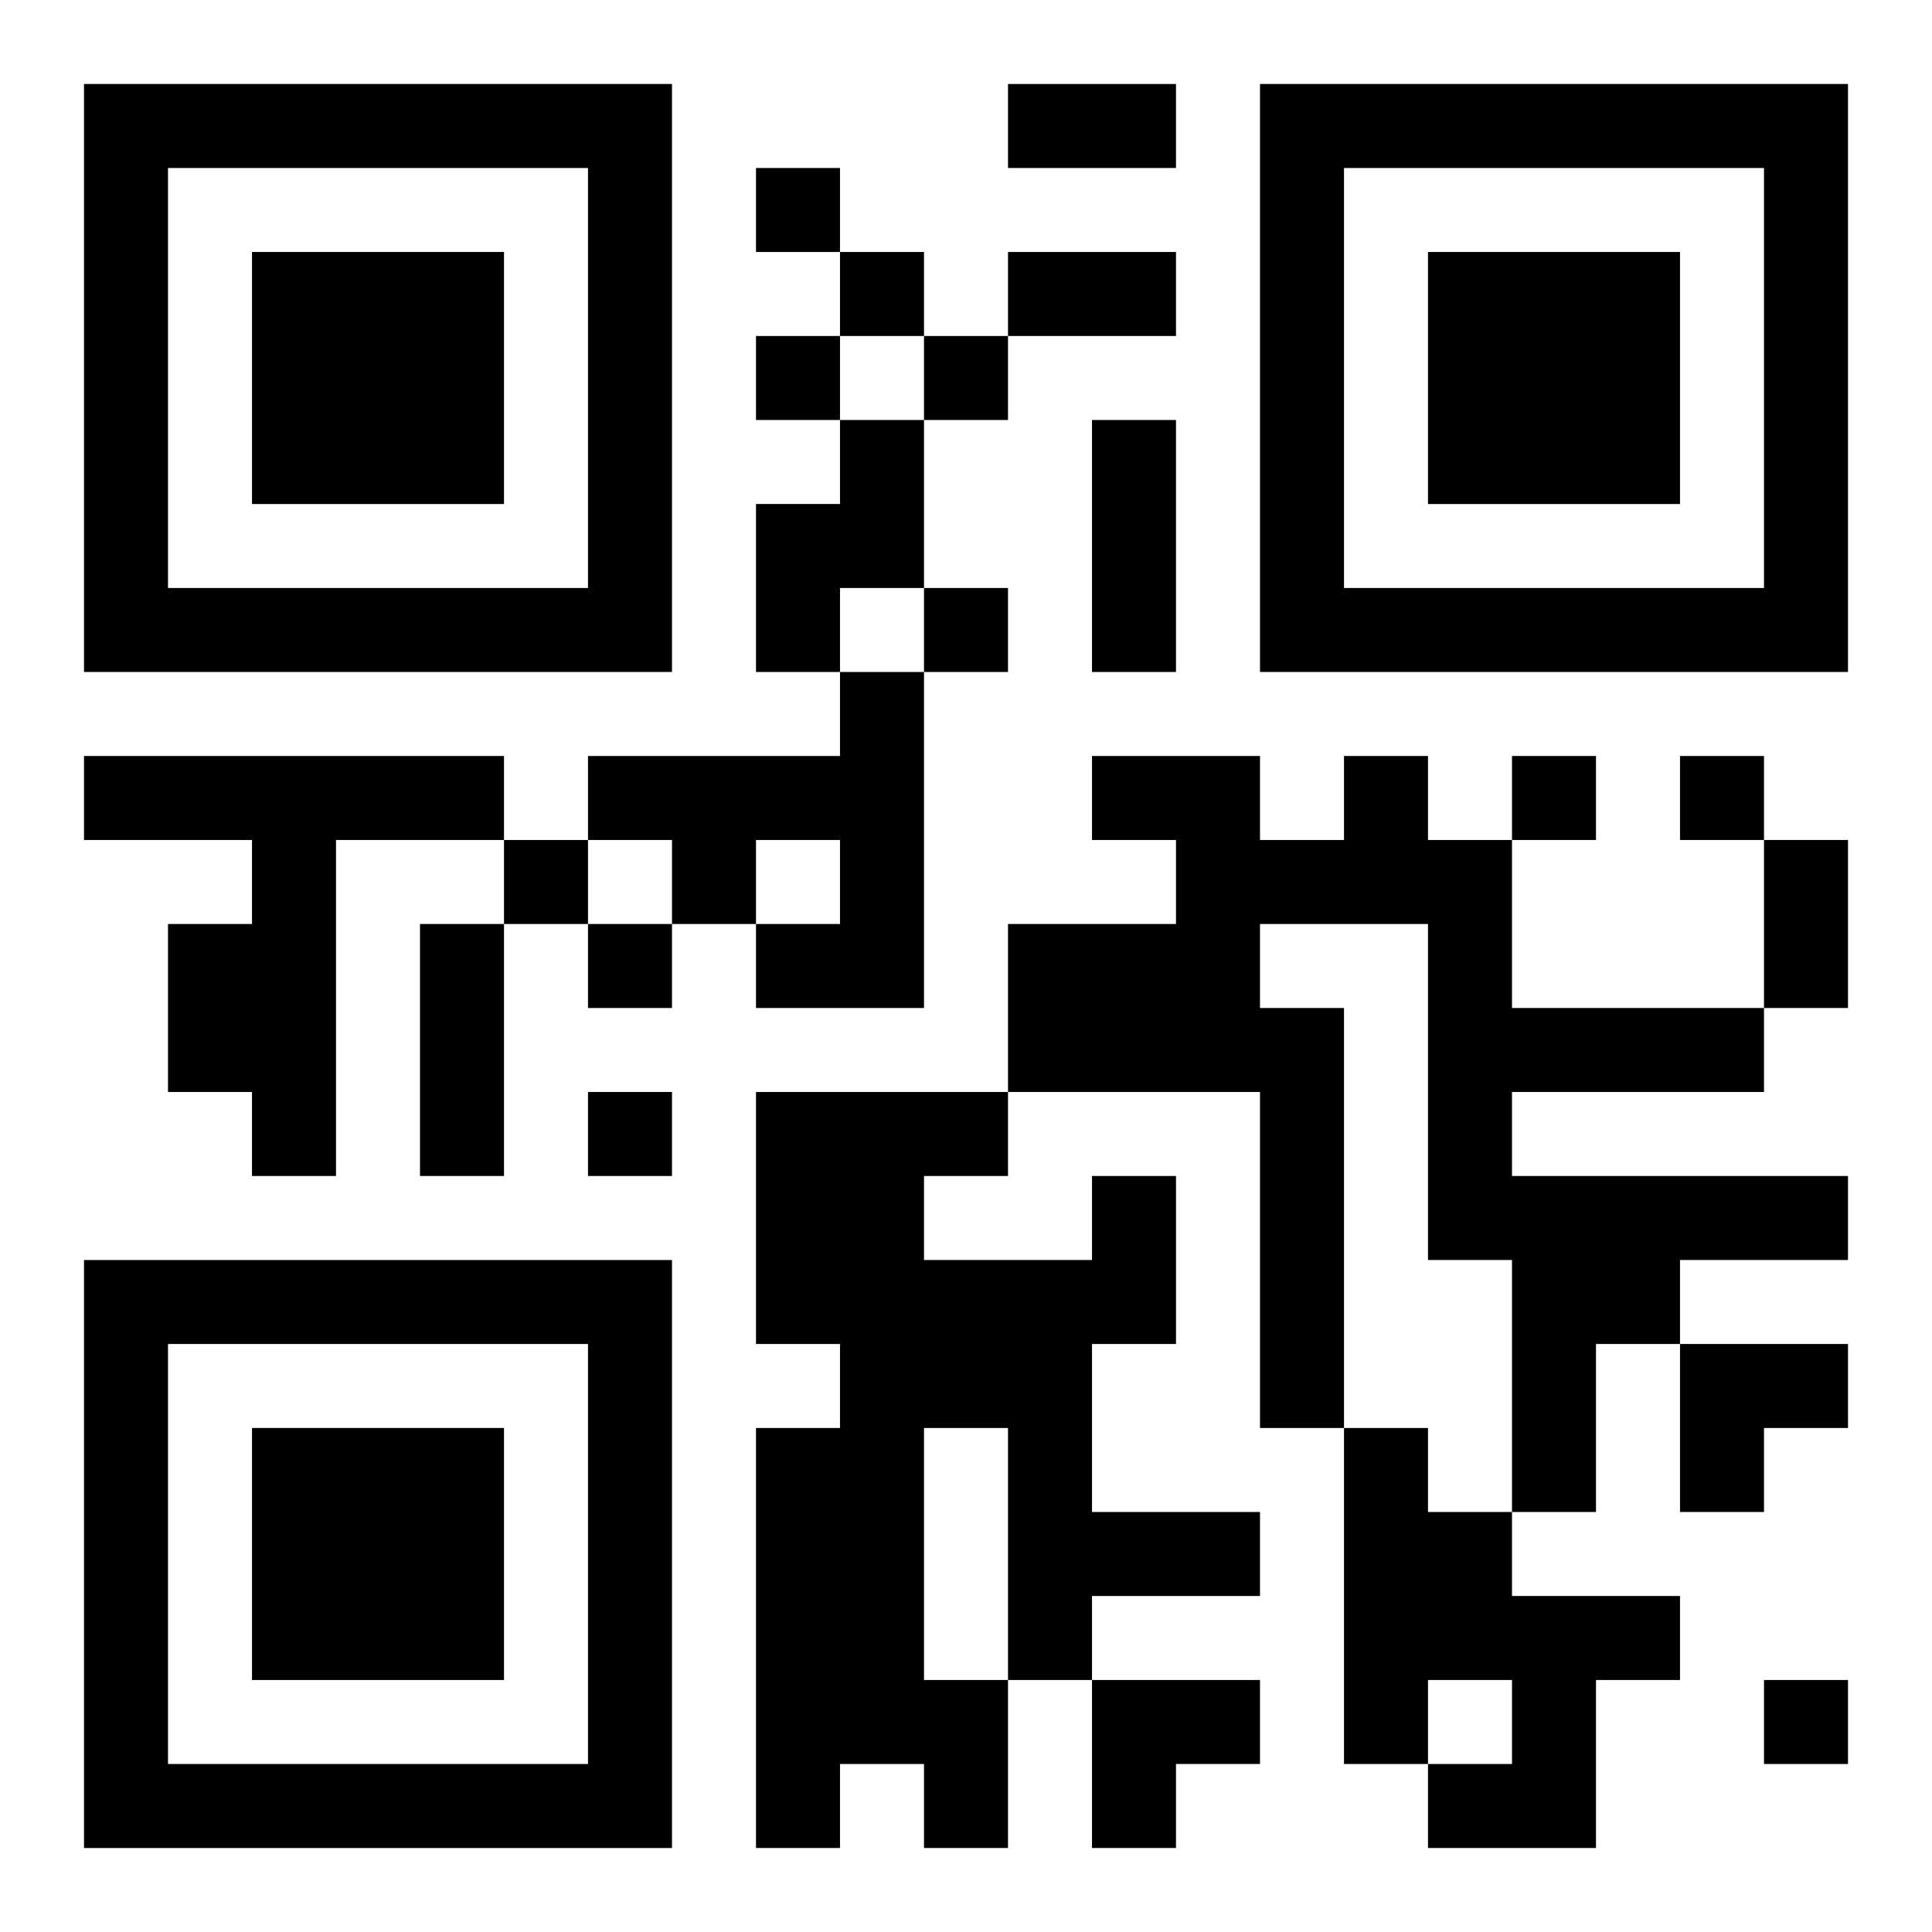 <?xml version="1.0" encoding="UTF-8"?>
<svg width="250" height="250" baseProfile="full" version="1.1" viewBox="-1 -1 23 23" xmlns="http://www.w3.org/2000/svg" xmlns:xlink="http://www.w3.org/1999/xlink"><symbol id="a"><path d="m0 7v7h7v-7h-7zm1 1h5v5h-5v-5zm1 1v3h3v-3h-3z"/></symbol><use y="-7" xlink:href="#a"/><use y="7" xlink:href="#a"/><use x="14" y="-7" xlink:href="#a"/><path d="m9 4h1v2h-1v1h-1v-2h1v-1m0 3h1v4h-2v-1h1v-1h-1v1h-1v-1h-1v-1h3v-1m-9 1h5v1h-2v4h-1v-1h-1v-2h1v-1h-2v-1m15 0h1v1h1v2h3v1h-3v1h4v1h-2v1h-1v2h-1v-3h-1v-4h-2v1h1v5h-1v-4h-3v-2h2v-1h-1v-1h2v1h1v-1m-3 5h1v2h-1v2h2v1h-2v1h-1v2h-1v-1h-1v1h-1v-5h1v-1h-1v-3h3v1h-1v1h2v-1m-2 3v3h1v-3h-1m5 0h1v1h1v1h2v1h-1v2h-2v-1h1v-1h-1v1h-1v-4m-7-15v1h1v-1h-1m1 1v1h1v-1h-1m-1 1v1h1v-1h-1m2 0v1h1v-1h-1m0 3v1h1v-1h-1m7 2v1h1v-1h-1m2 0v1h1v-1h-1m-14 1v1h1v-1h-1m1 1v1h1v-1h-1m0 2v1h1v-1h-1m14 7v1h1v-1h-1m-9-19h2v1h-2v-1m0 2h2v1h-2v-1m1 2h1v3h-1v-3m8 5h1v2h-1v-2m-16 1h1v3h-1v-3m15 5h2v1h-1v1h-1zm-7 4h2v1h-1v1h-1z"/></svg>
